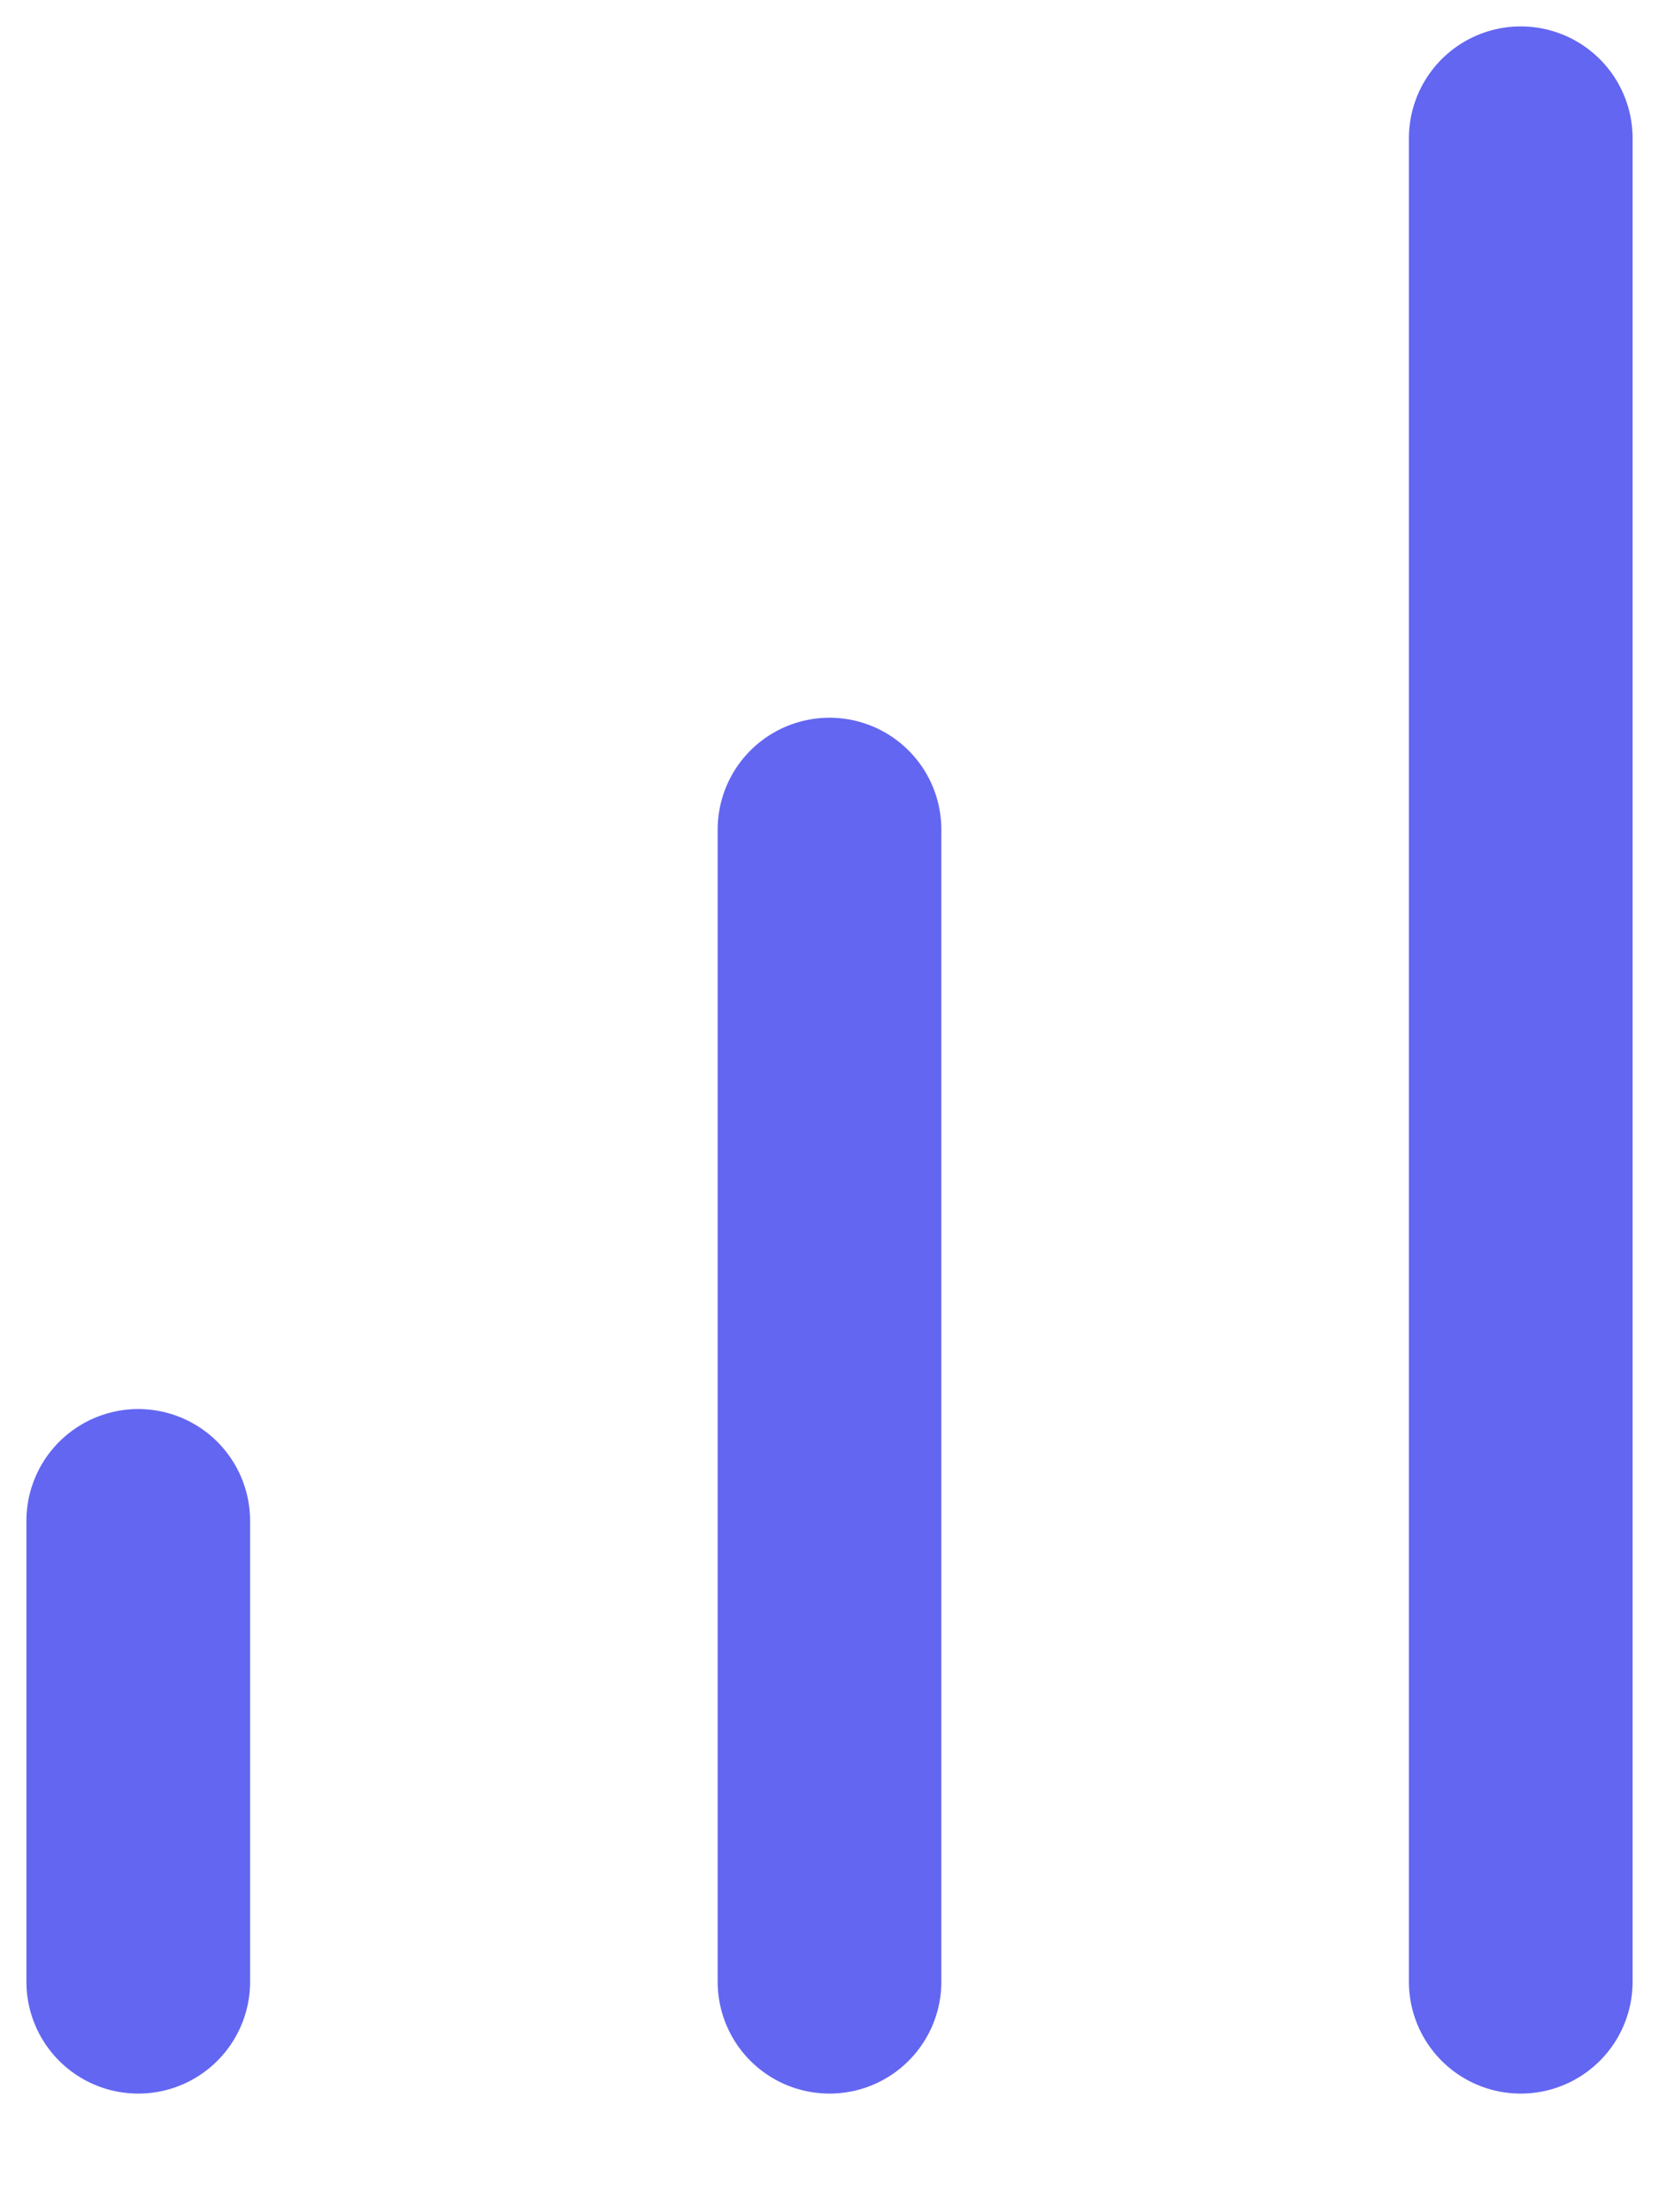<svg width="12" height="16" viewBox="0 0 12 16" fill="none" xmlns="http://www.w3.org/2000/svg">
  <path d="M6 14.333V6" stroke="#6366F1" stroke-width="1.618" stroke-linecap="round" stroke-linejoin="round"/>
  <path d="M11 14.333V1" stroke="#6366F1" stroke-width="1.618" stroke-linecap="round" stroke-linejoin="round"/>
  <path d="M1 14.333V11" stroke="#6366F1" stroke-width="1.618" stroke-linecap="round" stroke-linejoin="round"/>
  </svg>
